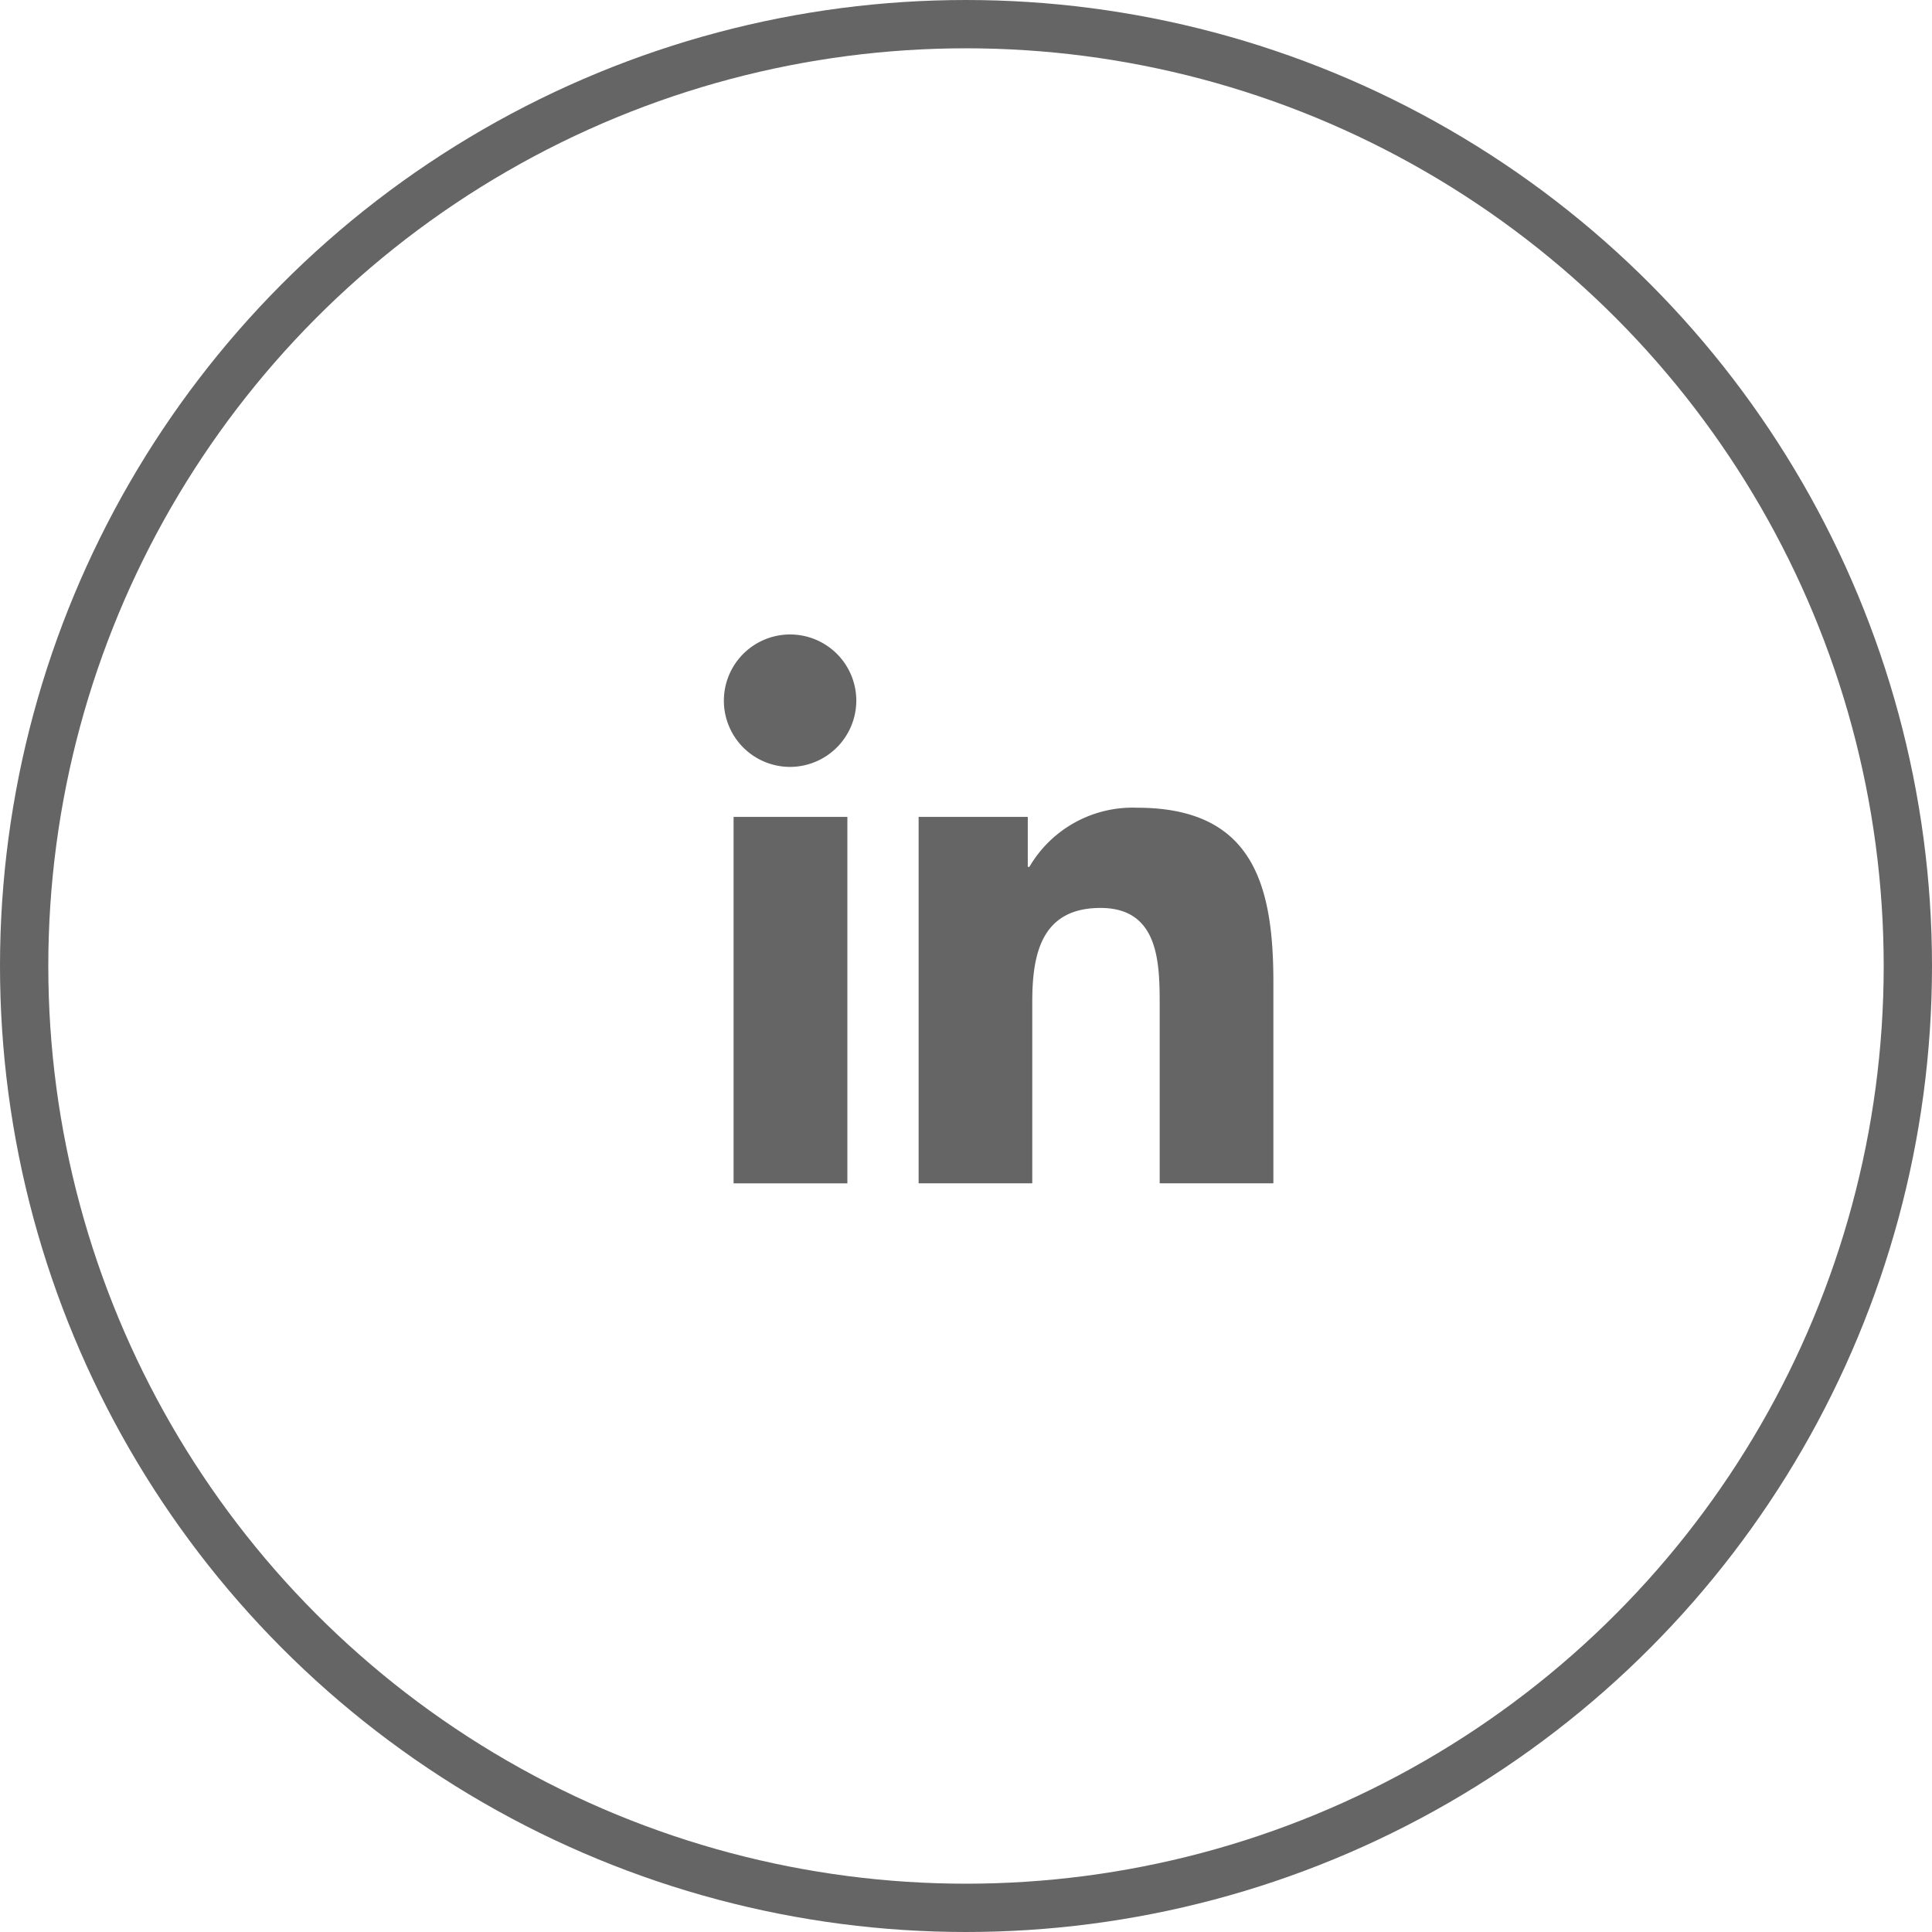 <svg xmlns="http://www.w3.org/2000/svg" width="40" height="40" viewBox="0 0 40 40">
  <g id="icon-linkedin" transform="translate(-1433 -3279)">
    <g id="Ellipse_55" data-name="Ellipse 55" transform="translate(1433 3279)" fill="none" stroke="#000" stroke-width="1" opacity="0.605">
      <circle cx="20" cy="20" r="20" stroke="none"/>
      <circle cx="20" cy="20" r="19.5" fill="none"/>
    </g>
    <path id="icon-linkedin-2" data-name="icon-linkedin" d="M2.544,11.364H.188V3.777H2.544ZM1.364,2.742A1.371,1.371,0,1,1,2.729,1.365,1.376,1.376,0,0,1,1.364,2.742Zm10,8.621H9.01V7.671c0-.88-.018-2.009-1.225-2.009-1.225,0-1.413.956-1.413,1.945v3.756H4.019V3.777H6.279V4.812h.033A2.475,2.475,0,0,1,8.541,3.587c2.384,0,2.823,1.57,2.823,3.609v4.167Z" transform="translate(1448 3292.136)" opacity="0.605"/>
  </g>
</svg>
